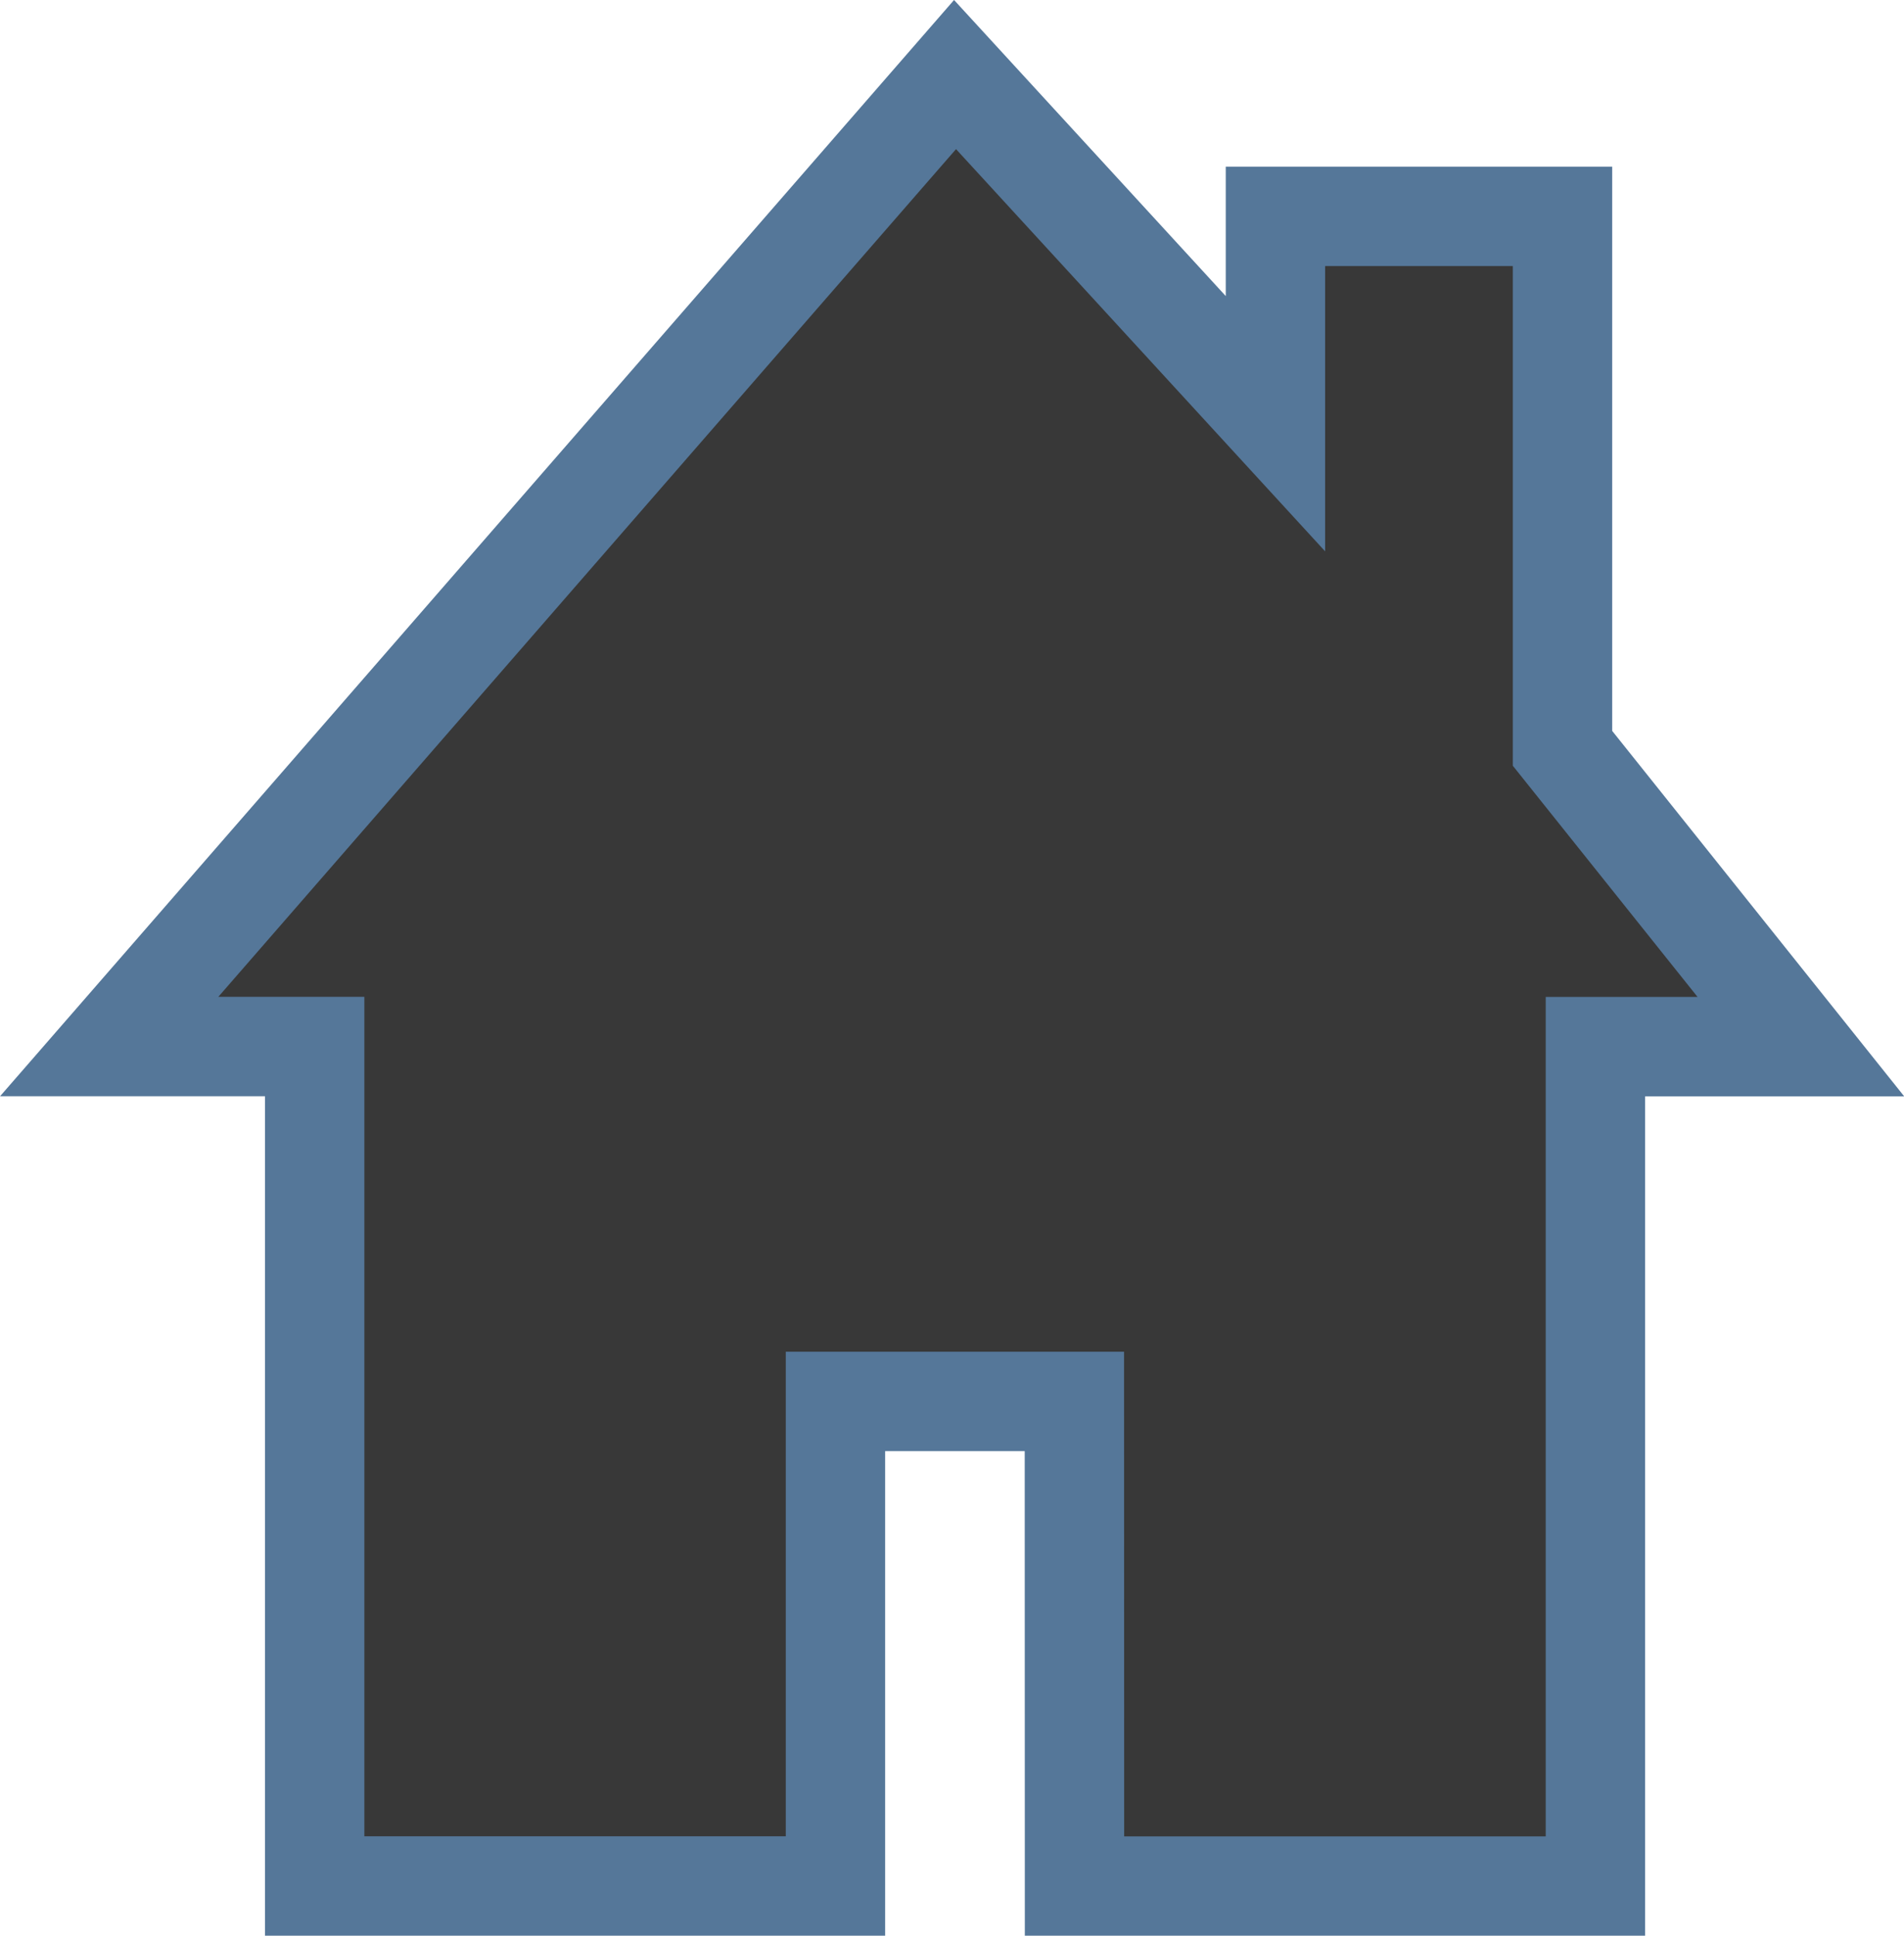 <?xml version="1.0" encoding="UTF-8" standalone="no"?>
<svg
   width="17.245"
   height="17.525"
   viewBox="0 0 17.245 17.525"
   version="1.1"
   id="svg10"
   sodipodi:docname="home.svg"
   inkscape:version="1.4.2 (f4327f4, 2025-05-13)"
   xmlns:inkscape="http://www.inkscape.org/namespaces/inkscape"
   xmlns:sodipodi="http://sodipodi.sourceforge.net/DTD/sodipodi-0.dtd"
   xmlns:xlink="http://www.w3.org/1999/xlink"
   xmlns="http://www.w3.org/2000/svg"
   xmlns:svg="http://www.w3.org/2000/svg"
   xmlns:rdf="http://www.w3.org/1999/02/22-rdf-syntax-ns#"
   xmlns:cc="http://creativecommons.org/ns#"
   xmlns:dc="http://purl.org/dc/elements/1.1/">
  <defs
     id="defs14" />
  <sodipodi:namedview
     pagecolor="#ffffff"
     bordercolor="#666666"
     borderopacity="1"
     objecttolerance="10"
     gridtolerance="10"
     guidetolerance="10"
     inkscape:pageopacity="0"
     inkscape:pageshadow="2"
     inkscape:window-width="2362"
     inkscape:window-height="1620"
     id="namedview12"
     showgrid="false"
     inkscape:zoom="32.470662"
     inkscape:cx="9.6394709"
     inkscape:cy="10.070629"
     inkscape:window-x="713"
     inkscape:window-y="329"
     inkscape:window-maximized="0"
     inkscape:current-layer="shape1"
     inkscape:document-rotation="0"
     inkscape:showpageshadow="2"
     inkscape:pagecheckerboard="0"
     inkscape:deskcolor="#d1d1d1" />
  <g
     id="shape1"
     transform="translate(-6.551,18.09)">
    <path
       d="m 16.283,-1.014 h 4.718 v 0 -7.6 h 1.861 l -2.159,-2.701 v -4.816 h -2.6 v 1.877 l -2.902,-3.161 -7.661,8.8 h 1.861 v 7.6 H 14.118 v -4.387 h 2.164 z"
       id="path5"
       inkscape:connector-curvature="0"
       style="fill:#383838;stroke:#557799;stroke-width:0.9"
       sodipodi:nodetypes="ccccccccccccccccc" />
  </g>
  <use
     xlink:href="#backgroundFill"
     id="use8"
     x="0"
     y="0"
     width="100%"
     height="100%"
     transform="translate(-7.734,-5.715)" />
</svg>
